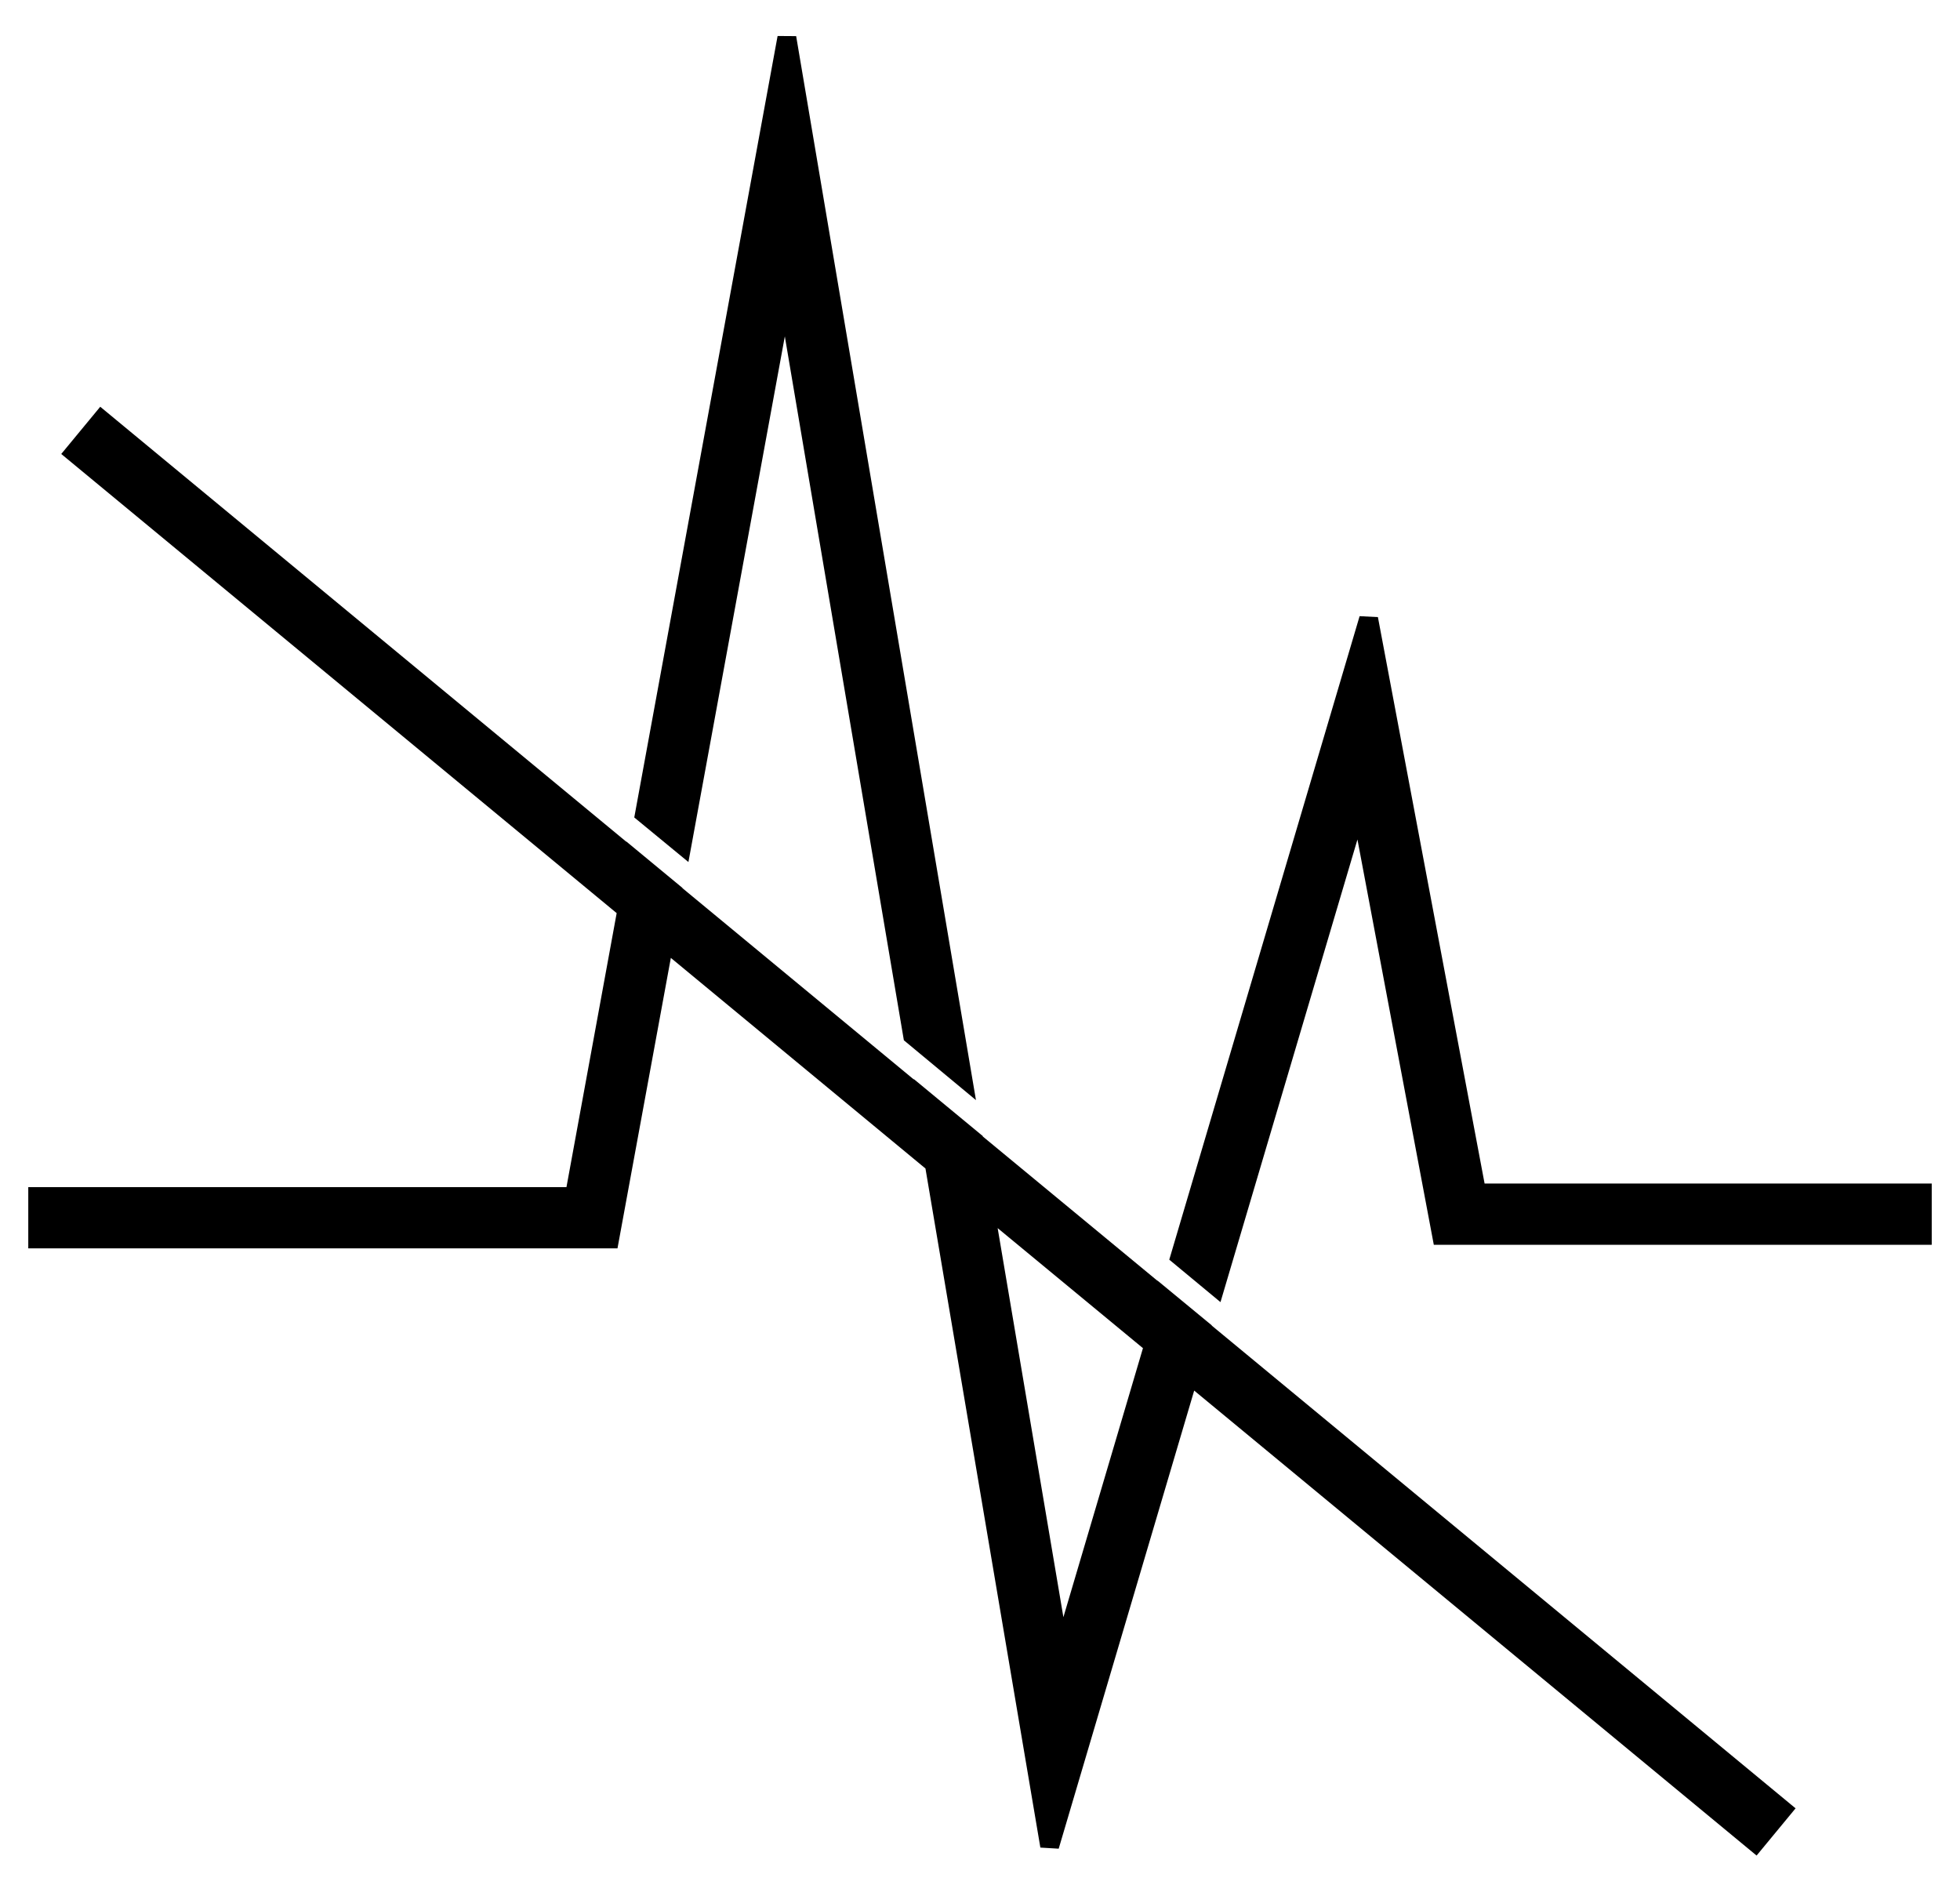 <svg width="52" height="50" viewBox="0 0 52 50" fill="none" xmlns="http://www.w3.org/2000/svg">
<path d="M20.832 7.483L24.211 27.462L25.534 28.56L20.876 1L17.1 21.585L18.095 22.404L20.832 7.483Z" fill="black" stroke="black" stroke-width="0.5"/>
<path d="M31.899 35.275L30.959 34.5V34.507L25.824 30.265V30.254L24.494 29.155V29.166L17.856 23.678V23.671L16.865 22.852V22.859L2.693 11.142L1.977 12.009L16.633 24.123L15.237 31.741H1V32.865H16.174L17.629 24.946L24.784 30.863L27.848 48.969L31.55 36.454L46.57 48.87L47.286 48.003L31.899 35.282V35.275ZM28.145 43.999L26.11 31.958L30.61 35.675L28.149 43.995L28.145 43.999Z" fill="black" stroke="black" stroke-width="0.5"/>
<path d="M39.18 31.646L36.311 16.416L31.308 33.328L32.248 34.107L36.068 21.206L38.247 32.77H51V31.646H39.18Z" fill="black" stroke="black" stroke-width="0.5"/>
</svg>
